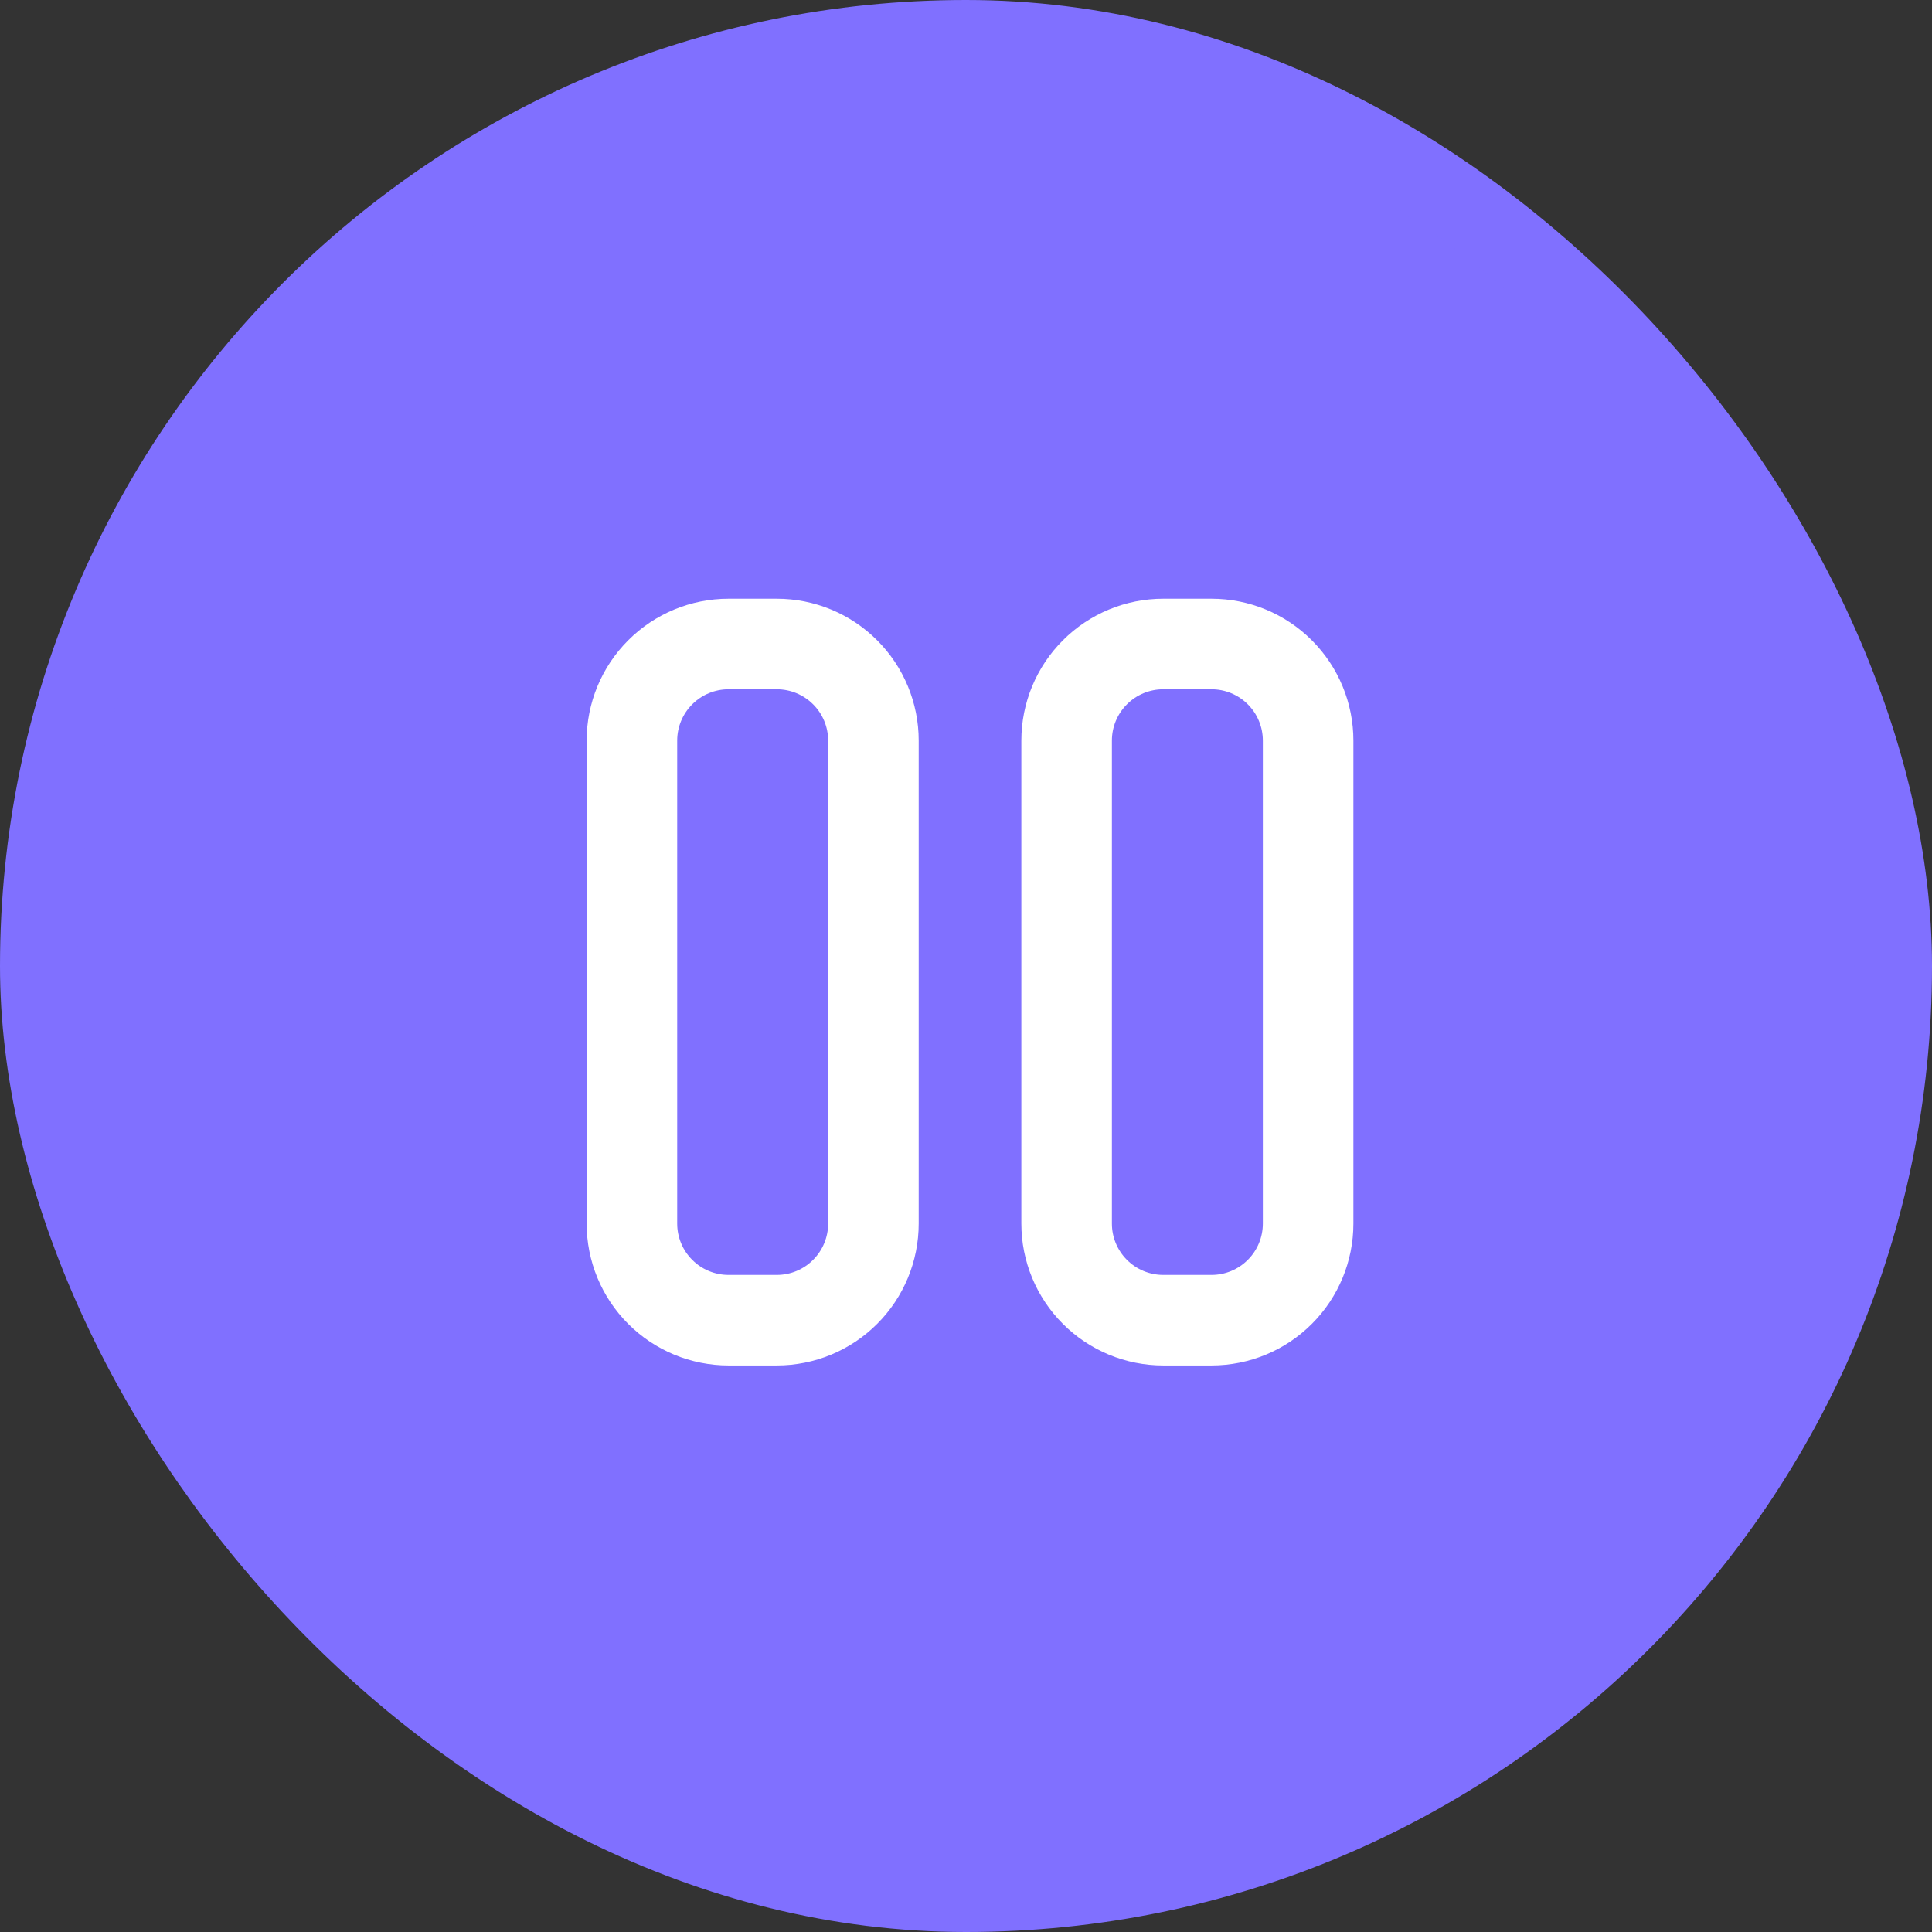 <svg width="60" height="60" viewBox="0 0 60 60" fill="none" xmlns="http://www.w3.org/2000/svg">
<rect x="0" y="0" width="60" height="60" fill="#333333" stroke="none"/>
<rect x="1.2" y="1.2" width="57.6" height="57.6" rx="28.8" fill="#8070FF"/>
<rect x="1.2" y="1.2" width="57.6" height="57.6" rx="28.8" stroke="#8070FF" stroke-width="2.4"/>
<path d="M19.625 23C19.625 22.204 19.941 21.441 20.504 20.879C21.066 20.316 21.829 20 22.625 20H24.125C24.921 20 25.684 20.316 26.246 20.879C26.809 21.441 27.125 22.204 27.125 23V38C27.125 38.796 26.809 39.559 26.246 40.121C25.684 40.684 24.921 41 24.125 41H22.625C21.829 41 21.066 40.684 20.504 40.121C19.941 39.559 19.625 38.796 19.625 38V23ZM33.125 23C33.125 22.204 33.441 21.441 34.004 20.879C34.566 20.316 35.329 20 36.125 20H37.625C38.421 20 39.184 20.316 39.746 20.879C40.309 21.441 40.625 22.204 40.625 23V38C40.625 38.796 40.309 39.559 39.746 40.121C39.184 40.684 38.421 41 37.625 41H36.125C35.329 41 34.566 40.684 34.004 40.121C33.441 39.559 33.125 38.796 33.125 38V23Z" stroke="white" stroke-width="2.812" stroke-linejoin="round"/>
</svg>
